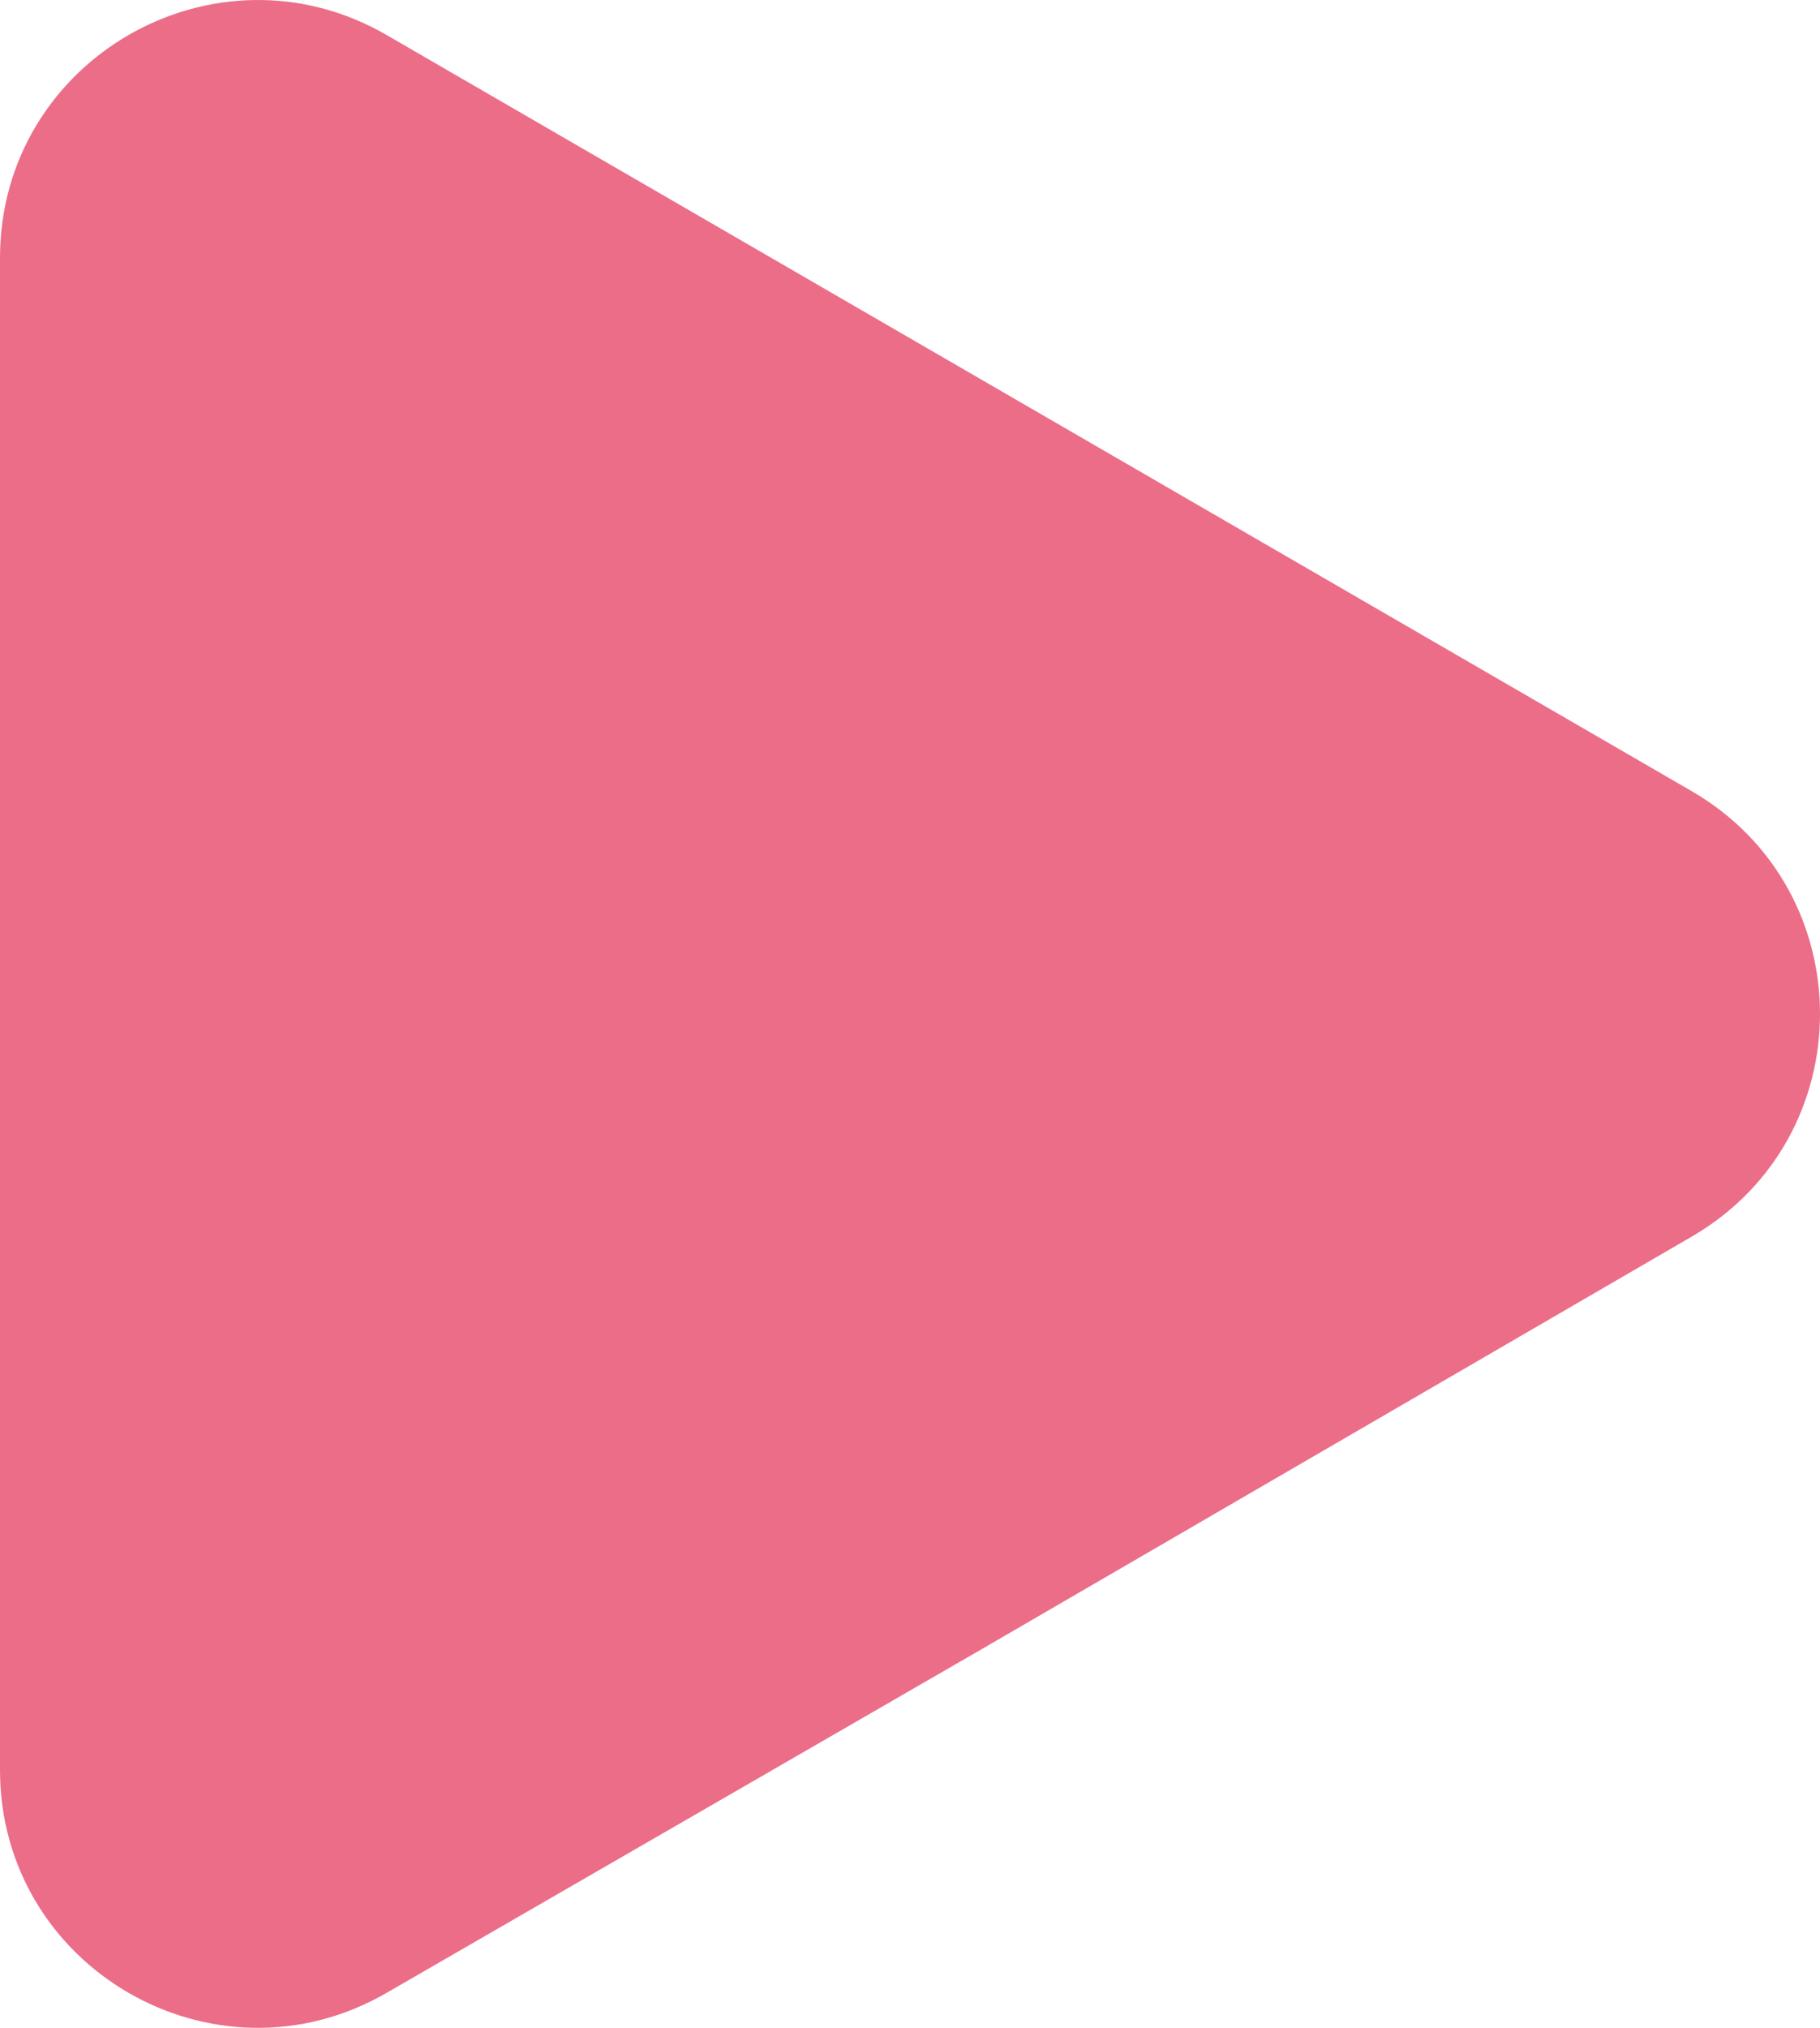 <?xml version="1.0" encoding="UTF-8"?> <svg xmlns="http://www.w3.org/2000/svg" width="474" height="528" viewBox="0 0 474 528" fill="none"> <path d="M0 460.846C0 512.472 55.924 544.733 100.651 518.907L255.36 429.577L440.622 321.964C485.158 296.094 485.118 231.79 440.551 205.975L100.73 9.139C56.004 -16.768 0 15.487 0 67.154V460.846Z" fill="#EC6D88"></path> </svg> 